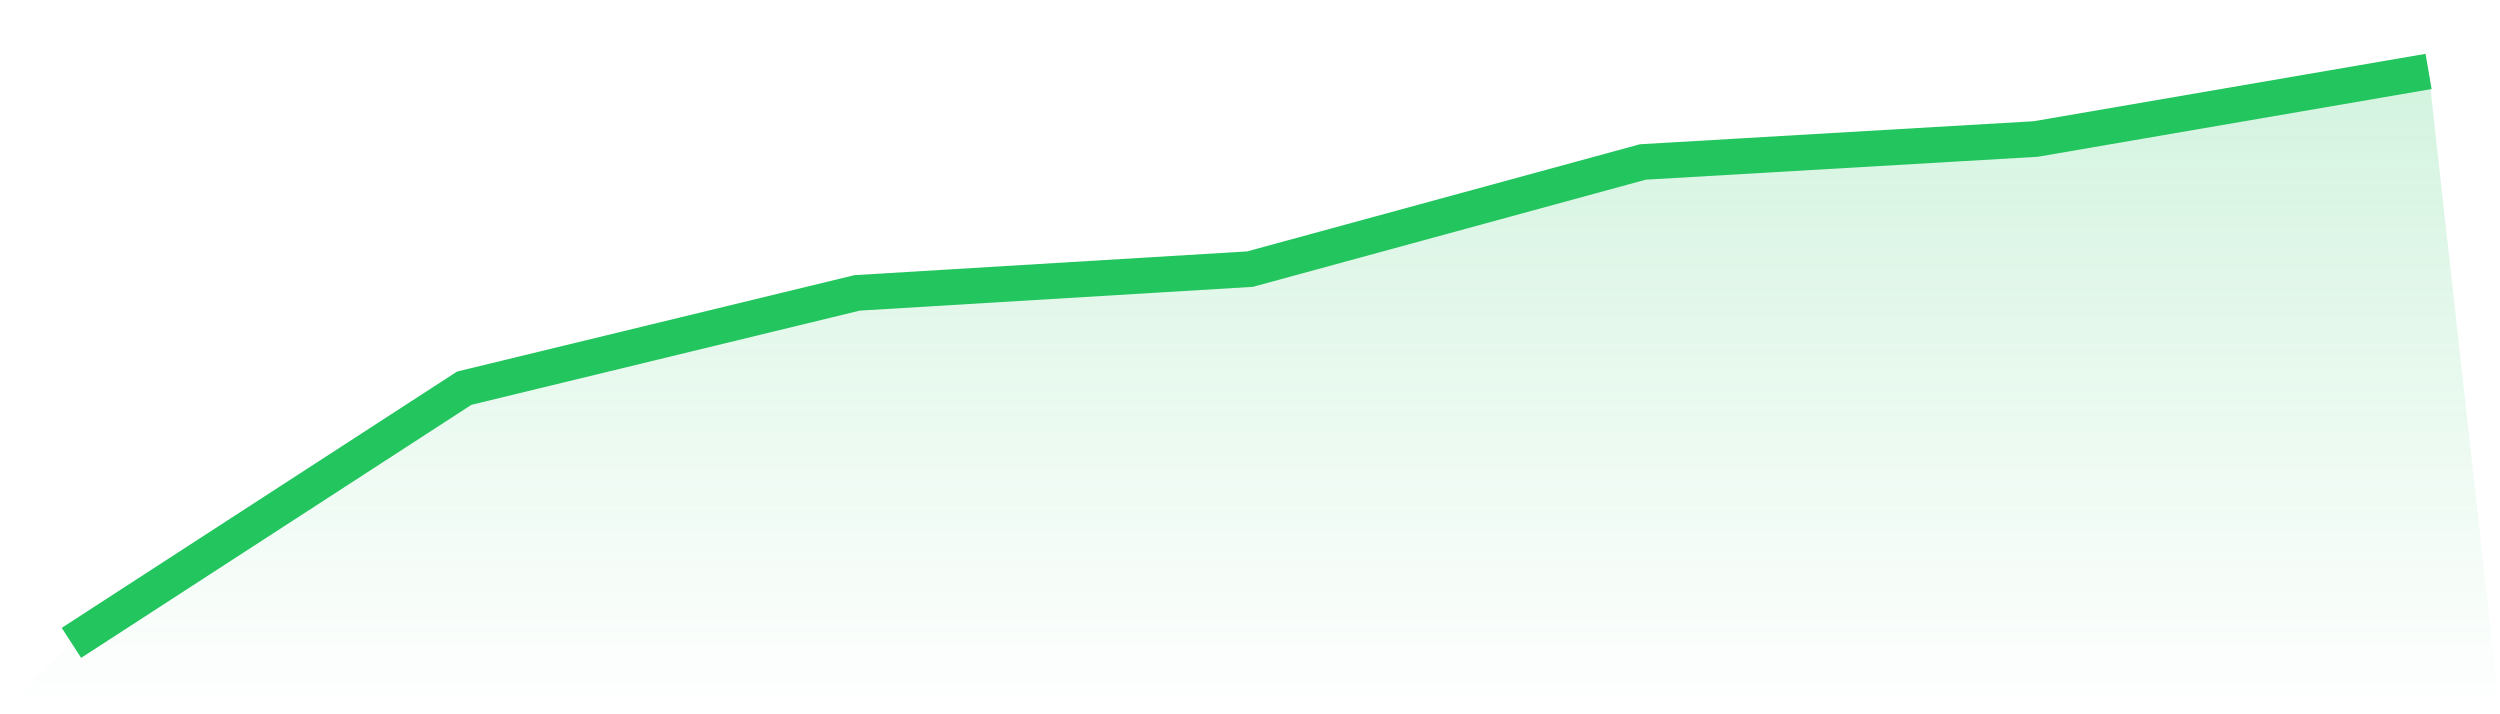 <svg viewBox="0 0 140 40" xmlns="http://www.w3.org/2000/svg">
<defs>
<linearGradient id="gradient" x1="0" x2="0" y1="0" y2="1">
<stop offset="0%" stop-color="#22c55e" stop-opacity="0.2"/>
<stop offset="100%" stop-color="#22c55e" stop-opacity="0"/>
</linearGradient>
</defs>
<path d="M4,36 L4,36 L26,21.737 L48,16.401 L70,15.071 L92,9.07 L114,7.784 L136,4 L140,40 L0,40 z" fill="url(#gradient)"/>
<path d="M4,36 L4,36 L26,21.737 L48,16.401 L70,15.071 L92,9.07 L114,7.784 L136,4" fill="none" stroke="#22c55e" stroke-width="2"/>
</svg>